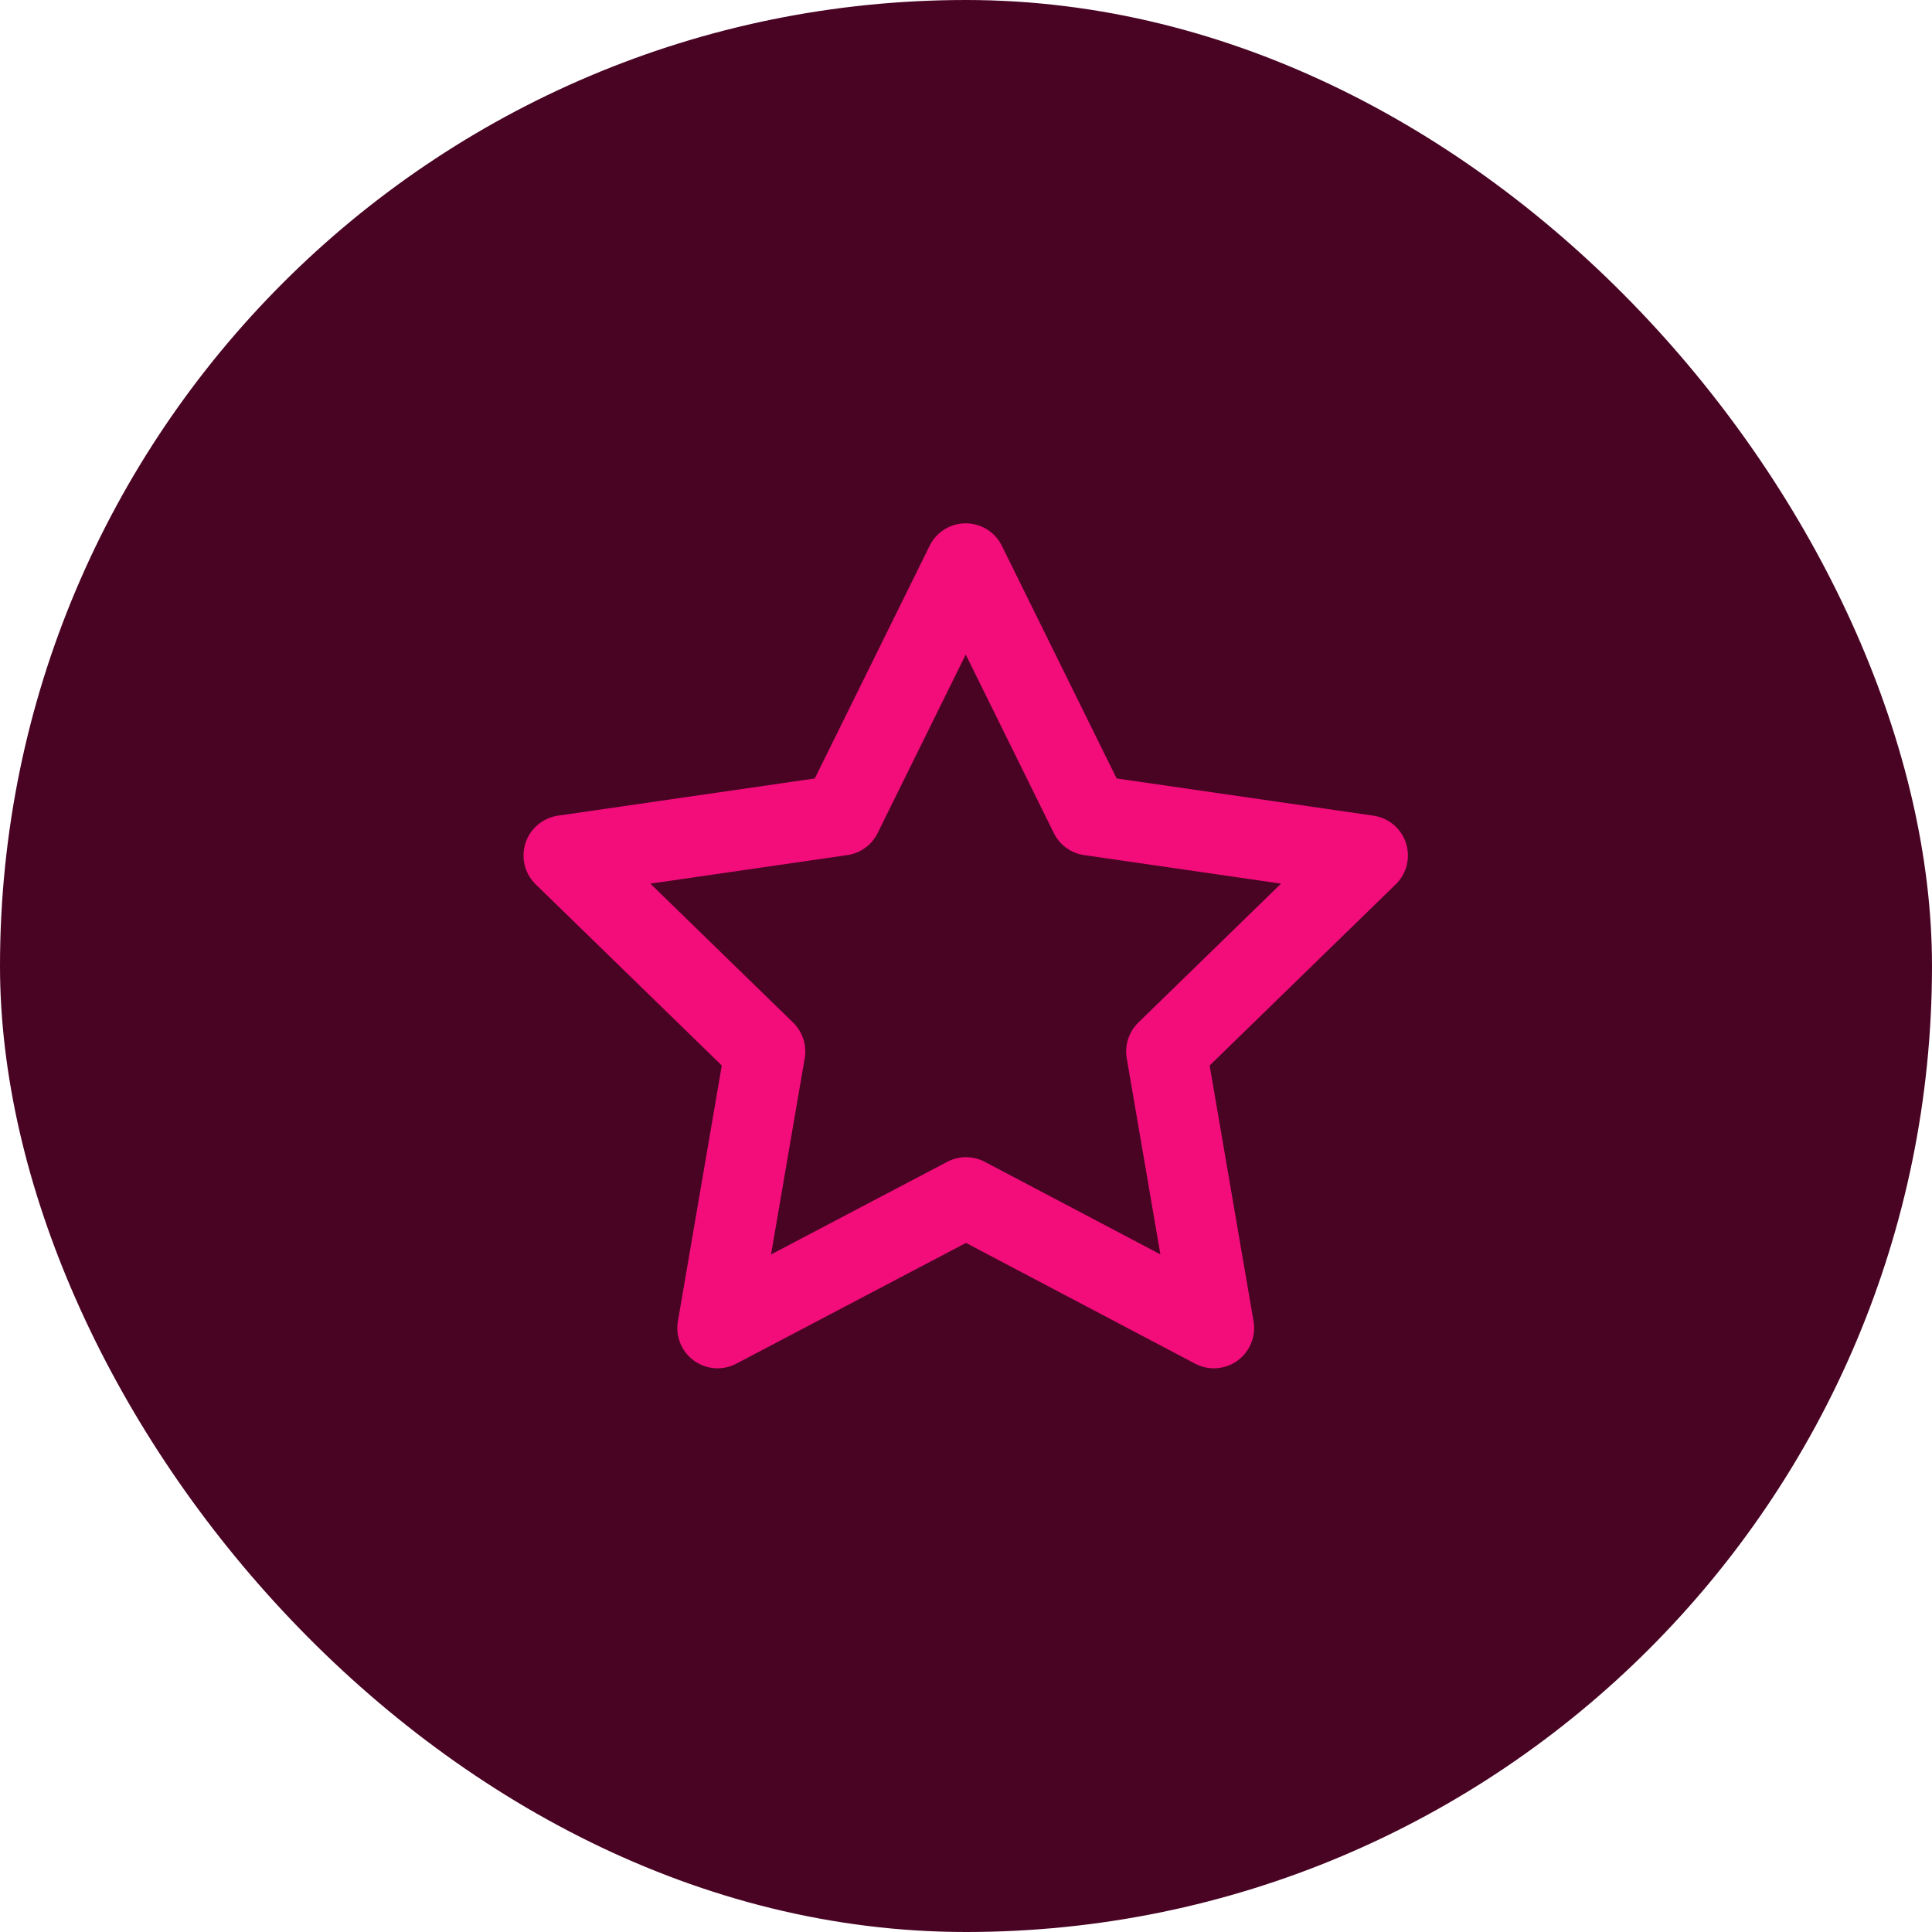 <svg width="51" height="51" viewBox="0 0 51 51" fill="none" xmlns="http://www.w3.org/2000/svg">
<rect width="51" height="51" rx="25.5" fill="#490424"/>
<path d="M25.5 31.609L18.942 35.057L20.195 27.755L14.882 22.583L22.214 21.521L25.493 14.877L28.771 21.521L36.103 22.583L30.79 27.755L32.043 35.057L25.5 31.609Z" stroke="#F20D7A" stroke-width="2.125" stroke-linecap="round" stroke-linejoin="round"/>
</svg>
